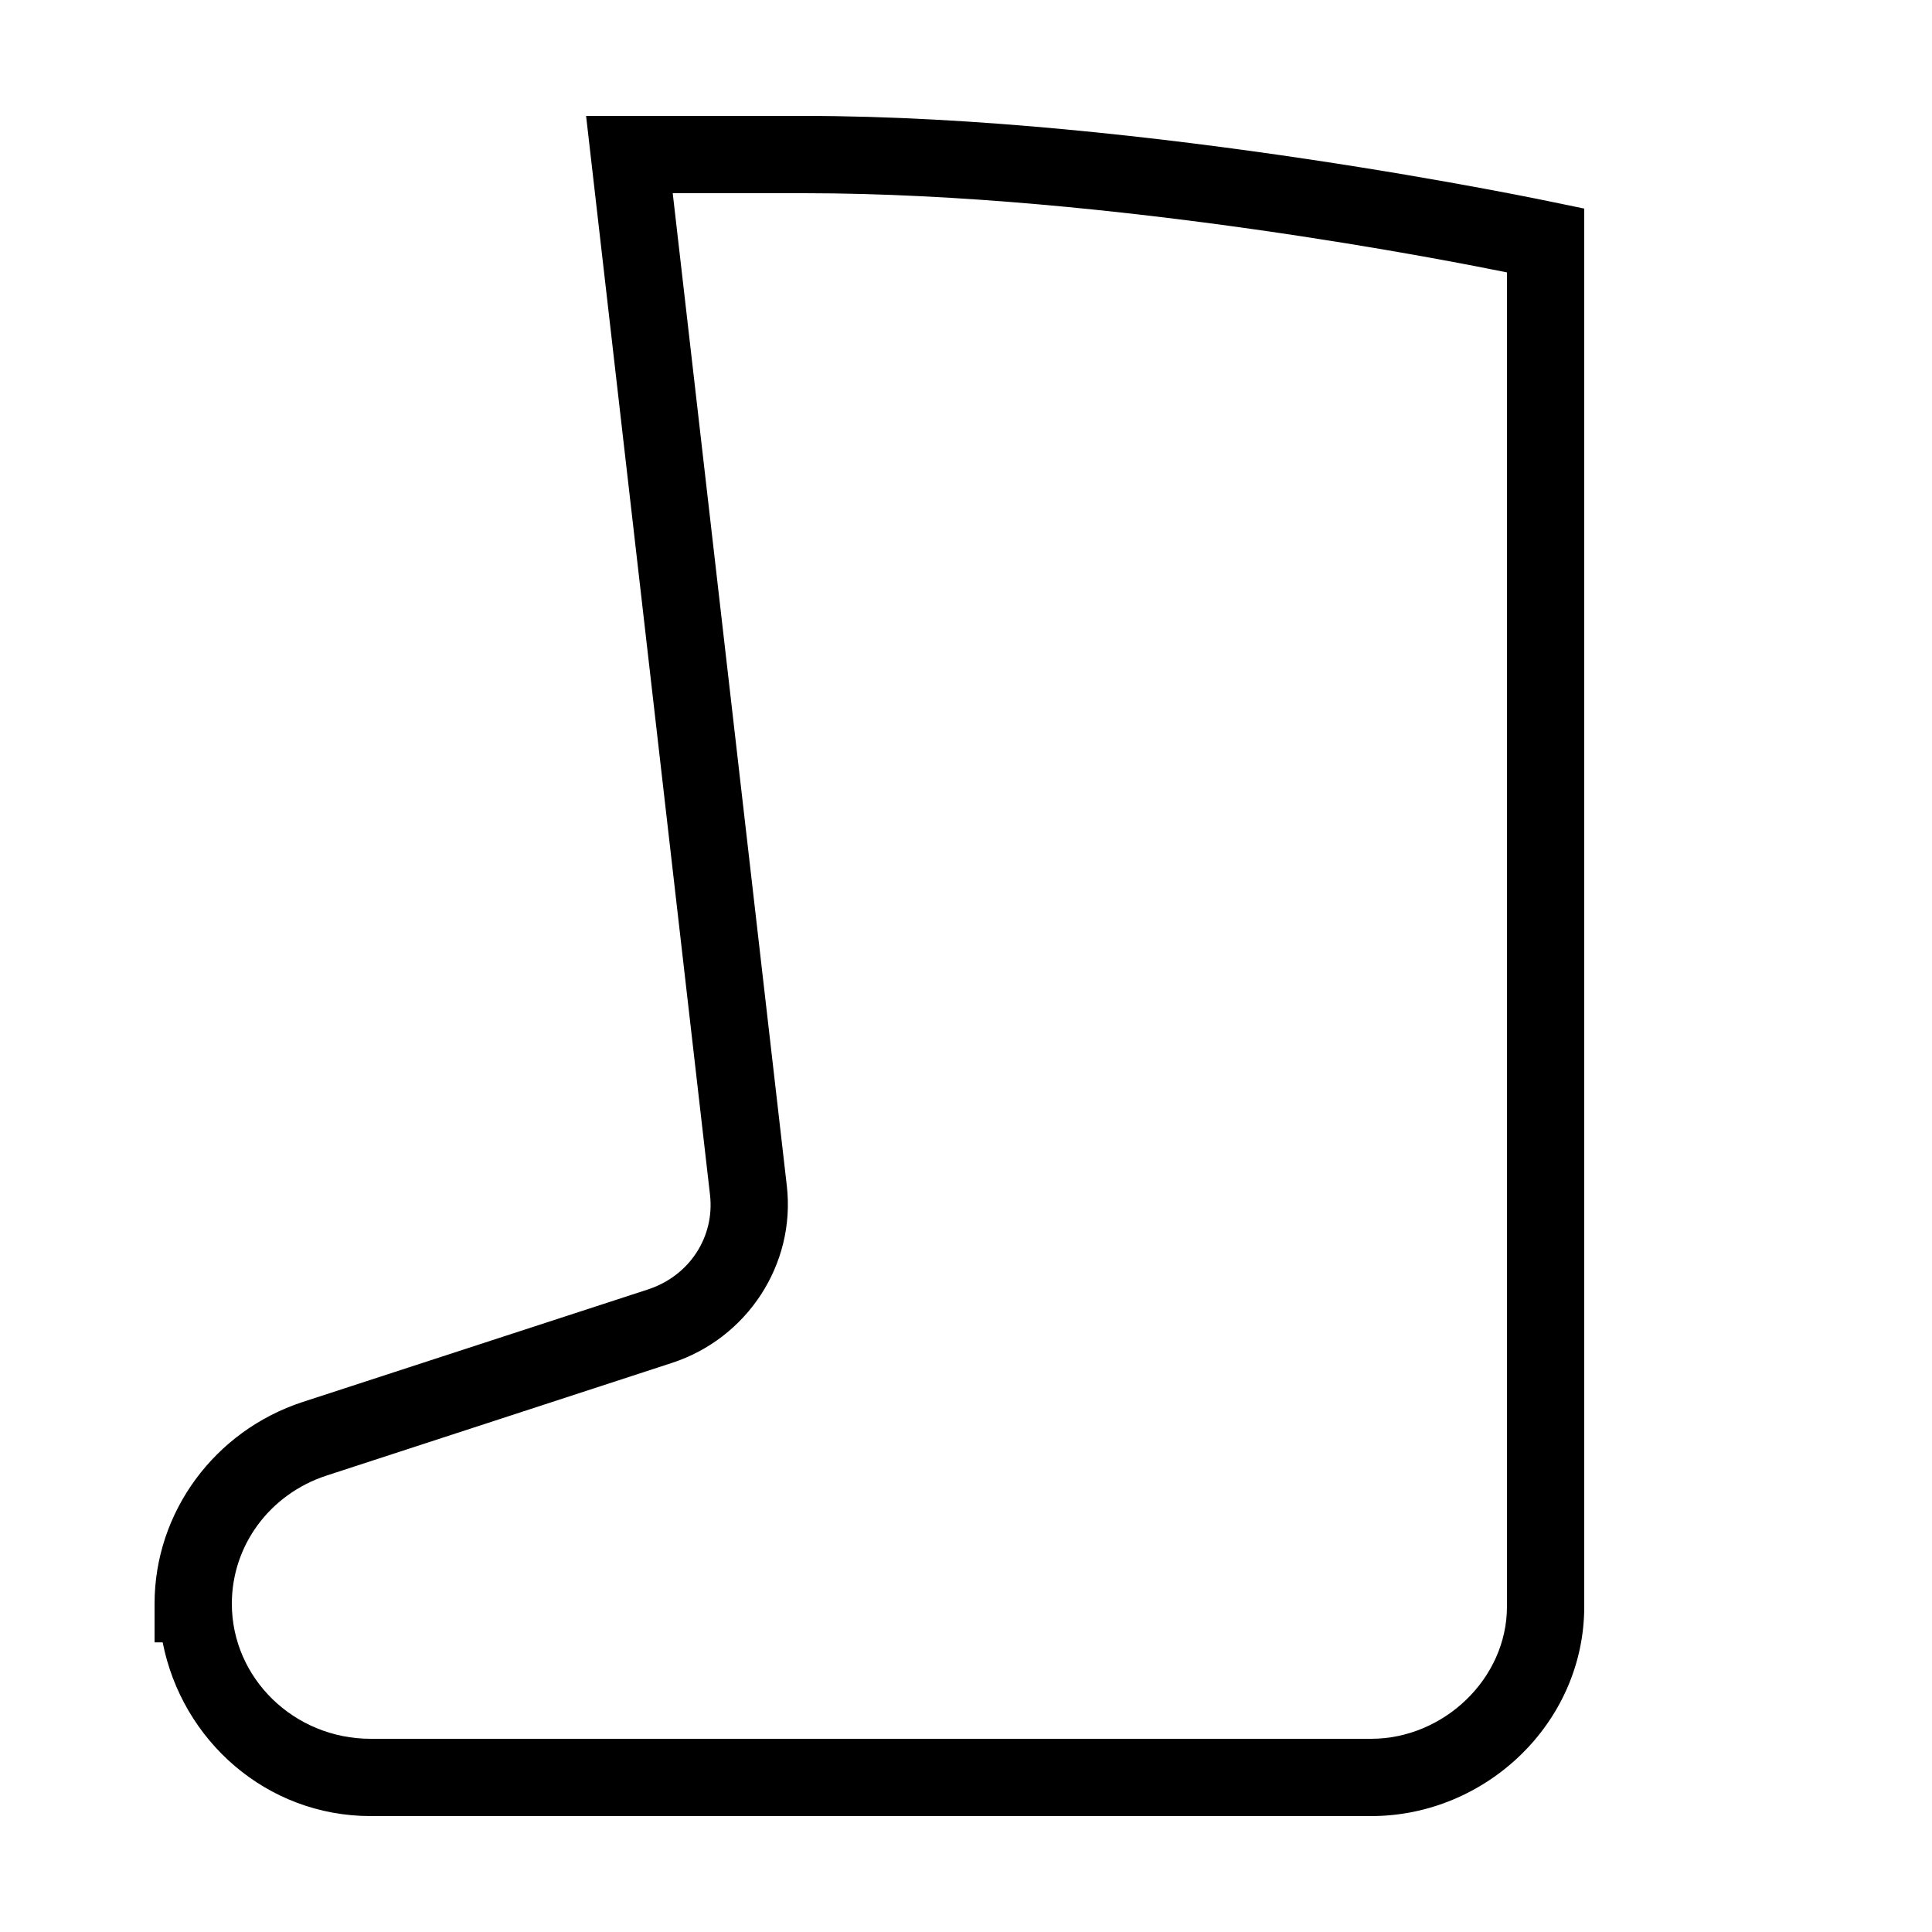 <svg xmlns="http://www.w3.org/2000/svg" viewBox="0 0 50 50"><path d="M15.168 3l3.207 27.922c.125 1.082-.527 2.098-1.61 2.45l-8.937 2.913C5.555 37.031 4 39.133 4 41.504v1h.21C4.708 45.047 6.899 47 9.595 47h25.89C38.45 47 41 44.59 41 41.578V5.398l-.793-.164S29.672 3 20.809 3zm2.242 2h3.399C28.797 5 37.812 6.809 39 7.05v34.528C39 43.445 37.36 45 35.484 45H9.594C7.609 45 6 43.43 6 41.504c0-1.5.973-2.832 2.45-3.316l8.937-2.915c1.953-.636 3.207-2.554 2.976-4.582z"/></svg>